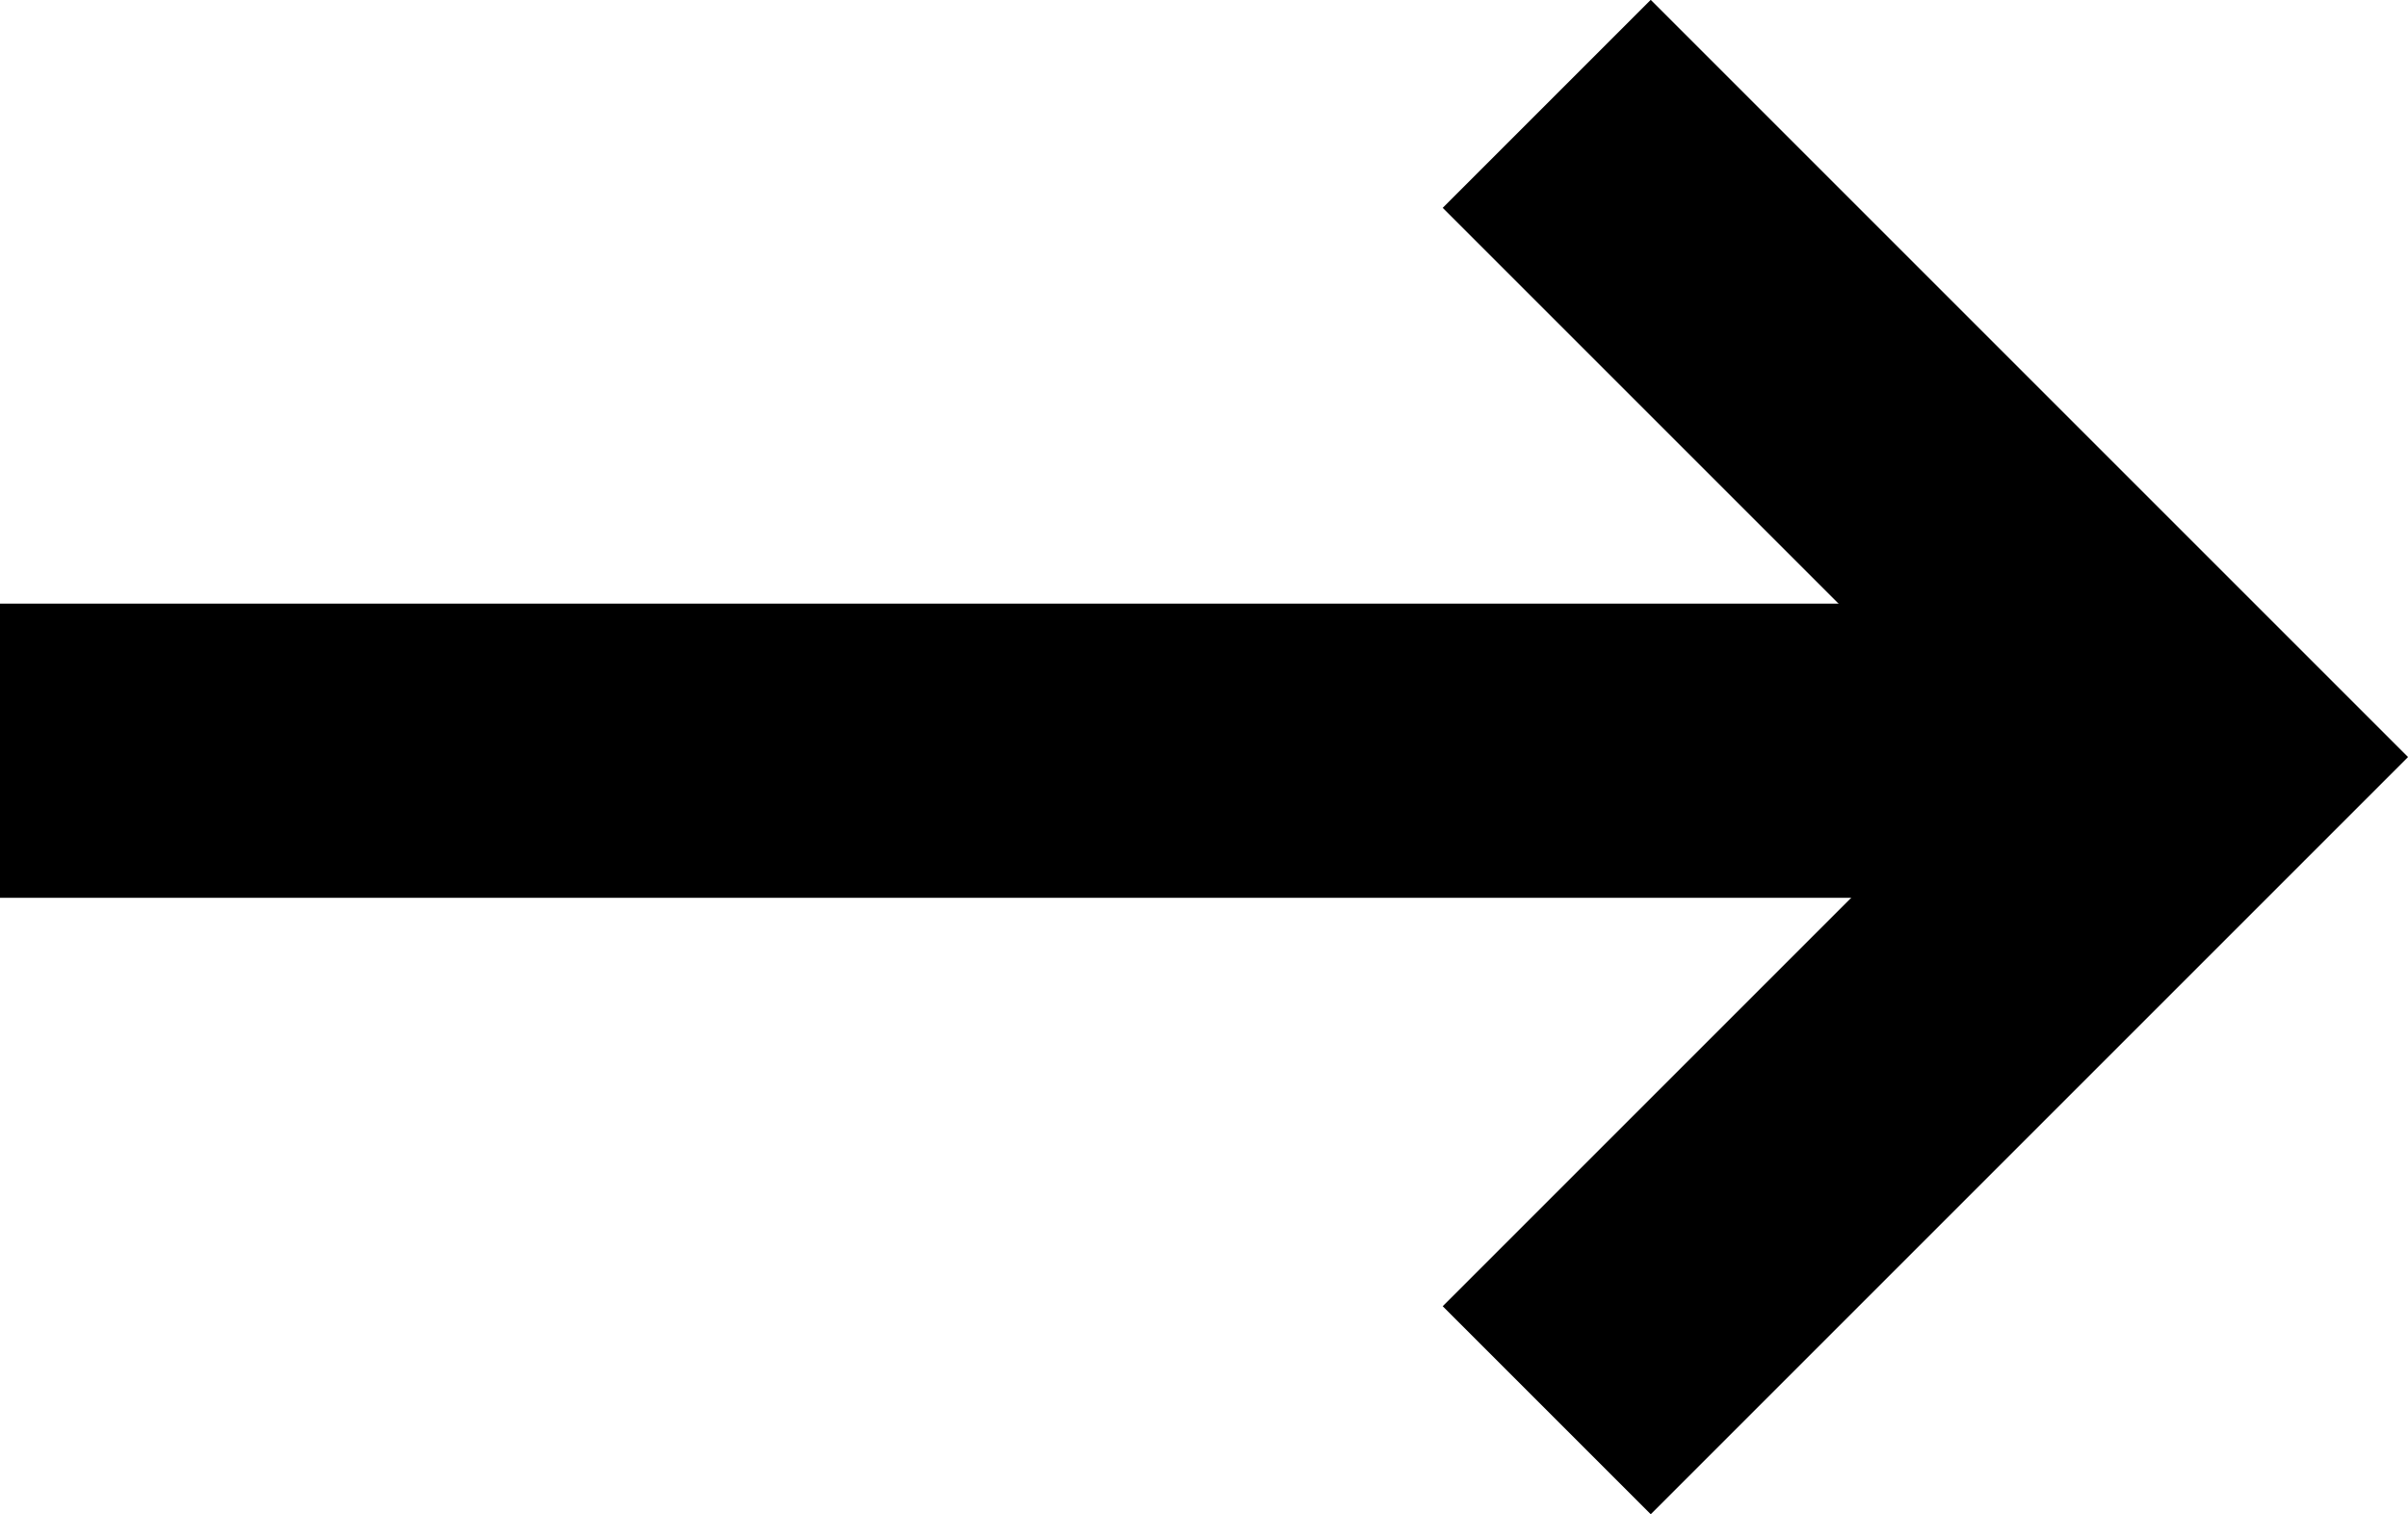 <svg xmlns="http://www.w3.org/2000/svg" width="16.37" height="10.296" viewBox="0 0 16.37 10.296">
  <g id="black-arrow-cta" transform="translate(0.25 -11.577)">
    <path id="Tracé_67" data-name="Tracé 67" d="M21.534,20.165l4.441-4.441-4.441-4.441" transform="translate(-11.269 1)" fill="none" stroke="#000" stroke-width="2"/>
    <line id="Ligne_3" data-name="Ligne 3" x2="14.803" transform="translate(-0.25 16.681)" fill="none" stroke="#000" stroke-width="2"/>
  </g>
</svg>
